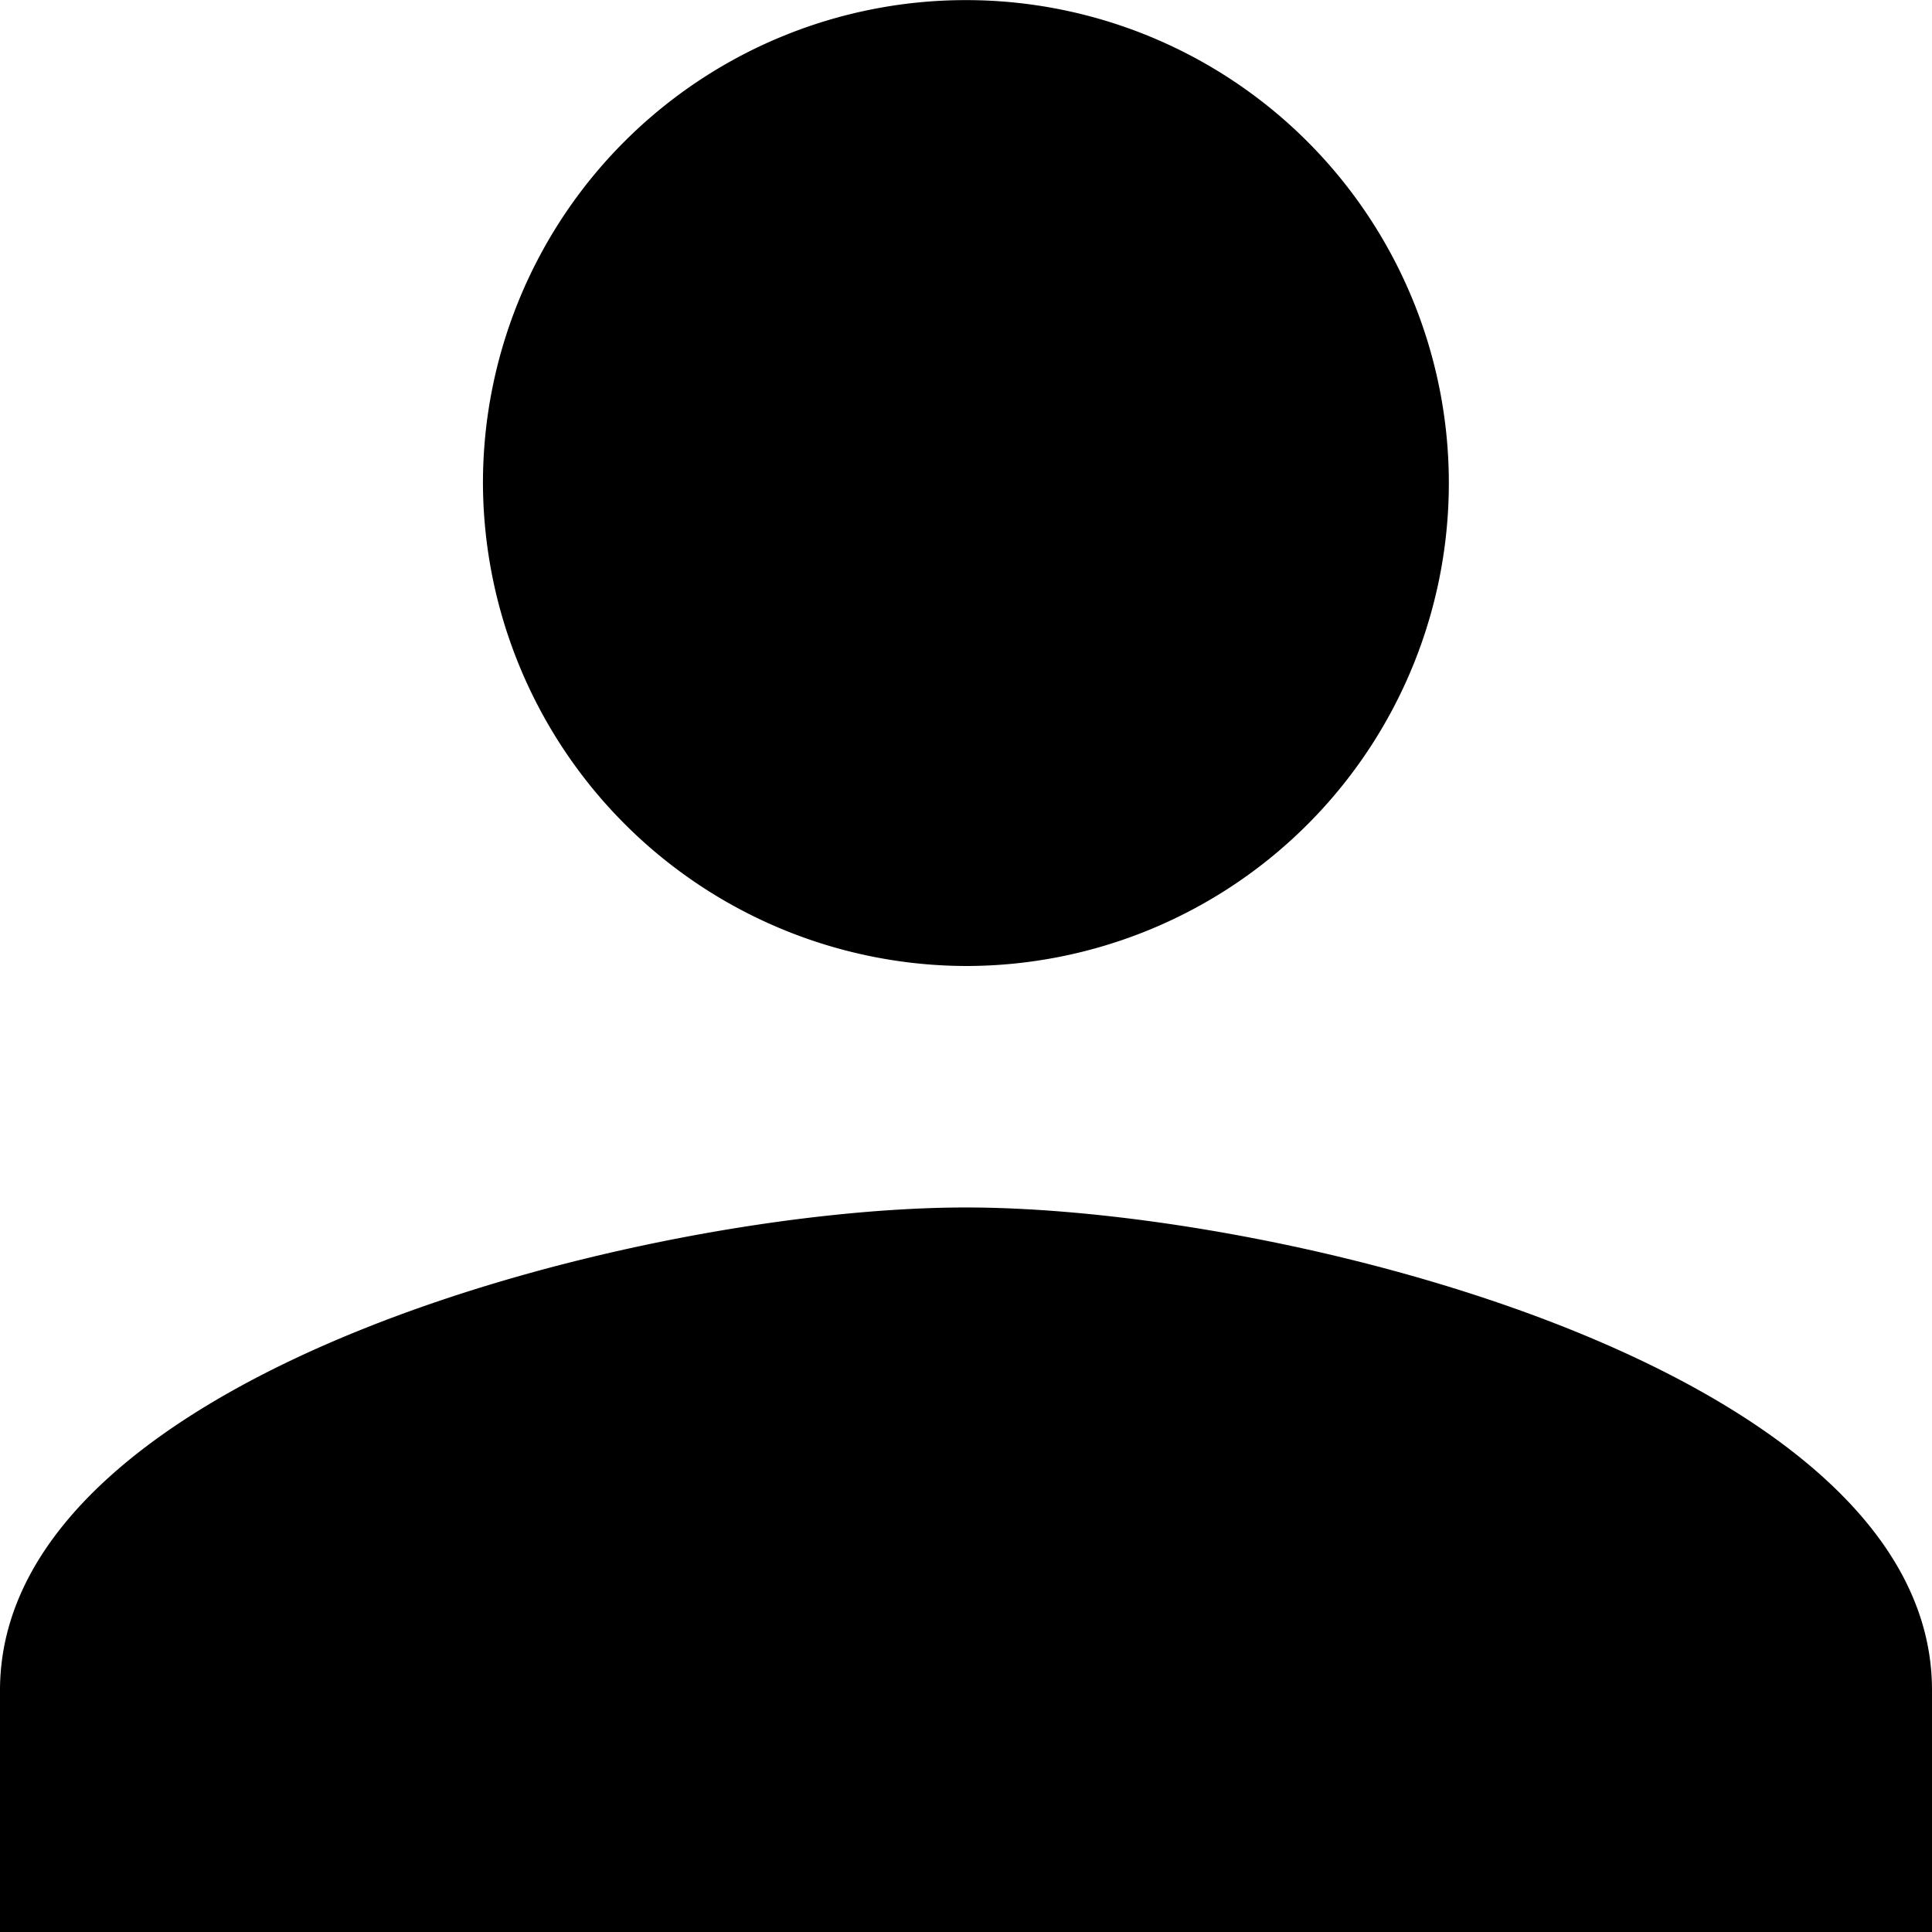 <svg xmlns="http://www.w3.org/2000/svg" width="18.29" height="18.29" viewBox="0 0 18.29 18.29">
  <path id="Icon_ionic-md-person" data-name="Icon ionic-md-person" d="M13.645,13.645A4.572,4.572,0,1,0,9.072,9.072,4.586,4.586,0,0,0,13.645,13.645Zm0,2.286c-3.029,0-9.145,1.543-9.145,4.572V22.79H22.79V20.5C22.79,17.474,16.674,15.931,13.645,15.931Z" transform="translate(-4.5 -4.5)"/>
</svg>
